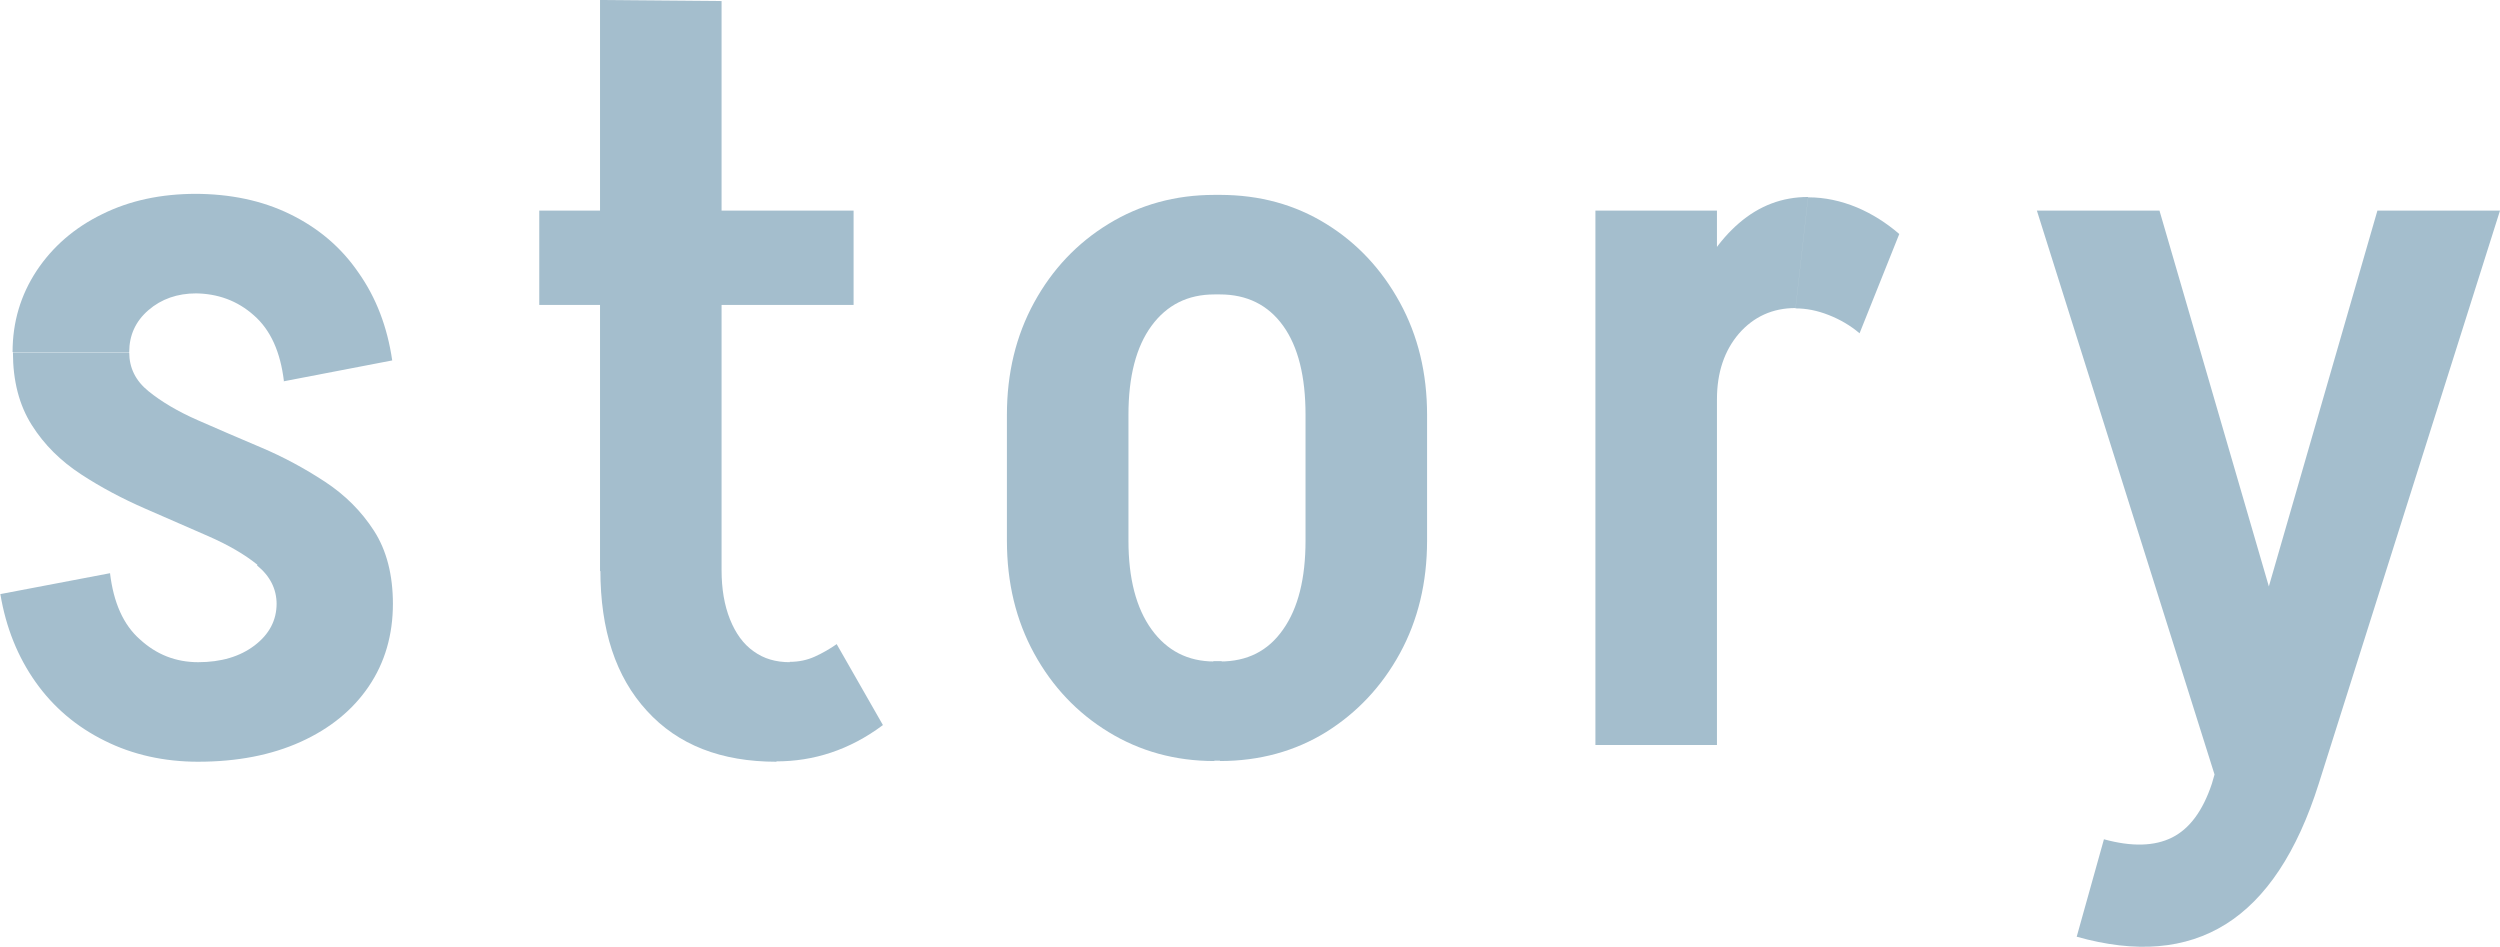 <?xml version="1.0" encoding="UTF-8"?>
<svg id="_图层_2" data-name="图层 2" xmlns="http://www.w3.org/2000/svg" viewBox="0 0 71.58 27.11">
  <defs>
    <style>
      .cls-1 {
        fill: #a4becd;
      }
    </style>
  </defs>
  <g id="_編集モード" data-name="編集モード">
    <g>
      <path class="cls-1" d="M3.15,16.41c.1.84.38,1.48.86,1.9.47.43,1.02.65,1.67.65v2.85c-.98,0-1.88-.2-2.68-.6-.81-.4-1.47-.96-1.98-1.68-.51-.72-.85-1.56-1.01-2.52l3.15-.6ZM.36,10.08c0-.86.23-1.63.69-2.33.46-.69,1.08-1.23,1.88-1.62.79-.39,1.68-.58,2.69-.58v2.85c-.54,0-1,.16-1.37.48-.37.32-.55.72-.55,1.2H.36ZM7.37,16.17c-.37-.3-.84-.57-1.41-.82-.57-.25-1.17-.51-1.81-.79s-1.25-.6-1.83-.98-1.05-.84-1.41-1.41c-.36-.57-.54-1.26-.54-2.08h3.33c0,.44.18.81.55,1.11.37.3.84.58,1.41.83.57.25,1.17.51,1.81.78.64.27,1.25.6,1.83.98.58.38,1.05.85,1.41,1.41.36.56.54,1.26.54,2.1h-3.33c0-.44-.19-.81-.56-1.11ZM8.13,10.92c-.1-.84-.38-1.47-.86-1.89-.47-.42-1.04-.63-1.7-.63v-2.85c1.02,0,1.93.19,2.73.58.8.39,1.46.94,1.96,1.67.51.72.83,1.56.97,2.52l-3.12.6ZM5.67,21.81v-2.85c.66,0,1.2-.16,1.62-.48.42-.32.63-.72.63-1.2h3.33c0,.9-.23,1.69-.69,2.37-.46.68-1.11,1.21-1.95,1.59-.84.38-1.82.57-2.94.57Z"/>
      <path class="cls-1" d="M15.44,8.73v-2.7h9v2.7h-9ZM17.18,16.35V0l3.48.03v16.32h-3.48ZM17.18,16.32h3.48c0,.54.08,1.01.24,1.41.16.4.38.71.68.92.29.21.63.31,1.04.31l-.39,2.85c-1.58,0-2.82-.48-3.71-1.46-.89-.97-1.33-2.31-1.33-4.03ZM23.96,18.45l1.32,2.31c-.48.36-.98.62-1.49.79-.51.17-1.03.25-1.57.25l.39-2.85c.26,0,.5-.05.72-.15.22-.1.43-.22.63-.36Z"/>
      <path class="cls-1" d="M28.83,11.88c0-1.2.26-2.27.78-3.22.52-.95,1.23-1.7,2.13-2.25.9-.55,1.91-.83,3.03-.83v2.85c-.76,0-1.36.3-1.8.9-.44.6-.66,1.45-.66,2.55h-3.48ZM28.83,15.51v-3.66h3.48v3.66h-3.48ZM28.83,15.48h3.48c0,1.08.22,1.93.66,2.54.44.61,1.04.92,1.8.92v2.85c-1.12,0-2.13-.28-3.03-.83s-1.61-1.3-2.13-2.25c-.52-.95-.78-2.02-.78-3.23ZM34.74,8.43v-2.85h.24v2.85h-.24ZM34.74,21.78v-2.85h.24v2.85h-.24ZM40.86,11.88h-3.48c0-1.1-.21-1.95-.64-2.55s-1.04-.9-1.81-.9v-2.85c1.14,0,2.15.28,3.04.83.89.55,1.59,1.3,2.11,2.25.52.95.78,2.02.78,3.22ZM40.86,15.48c0,1.2-.26,2.28-.78,3.23-.52.95-1.23,1.7-2.11,2.25-.89.55-1.91.83-3.04.83v-2.85c.78,0,1.38-.3,1.81-.92.43-.61.64-1.46.64-2.54h3.48ZM37.38,15.51v-3.66h3.48v3.66h-3.48Z"/>
      <path class="cls-1" d="M45.68,21.33V6.03h3.48v15.3h-3.48ZM47.9,11.43c0-1.1.17-2.09.51-2.97.34-.88.8-1.57,1.38-2.07.58-.5,1.24-.75,1.98-.75l-.36,3.18c-.66,0-1.2.25-1.62.73-.42.49-.63,1.12-.63,1.88h-1.26ZM53.24,9.54c-.26-.22-.55-.39-.88-.52-.33-.13-.64-.19-.95-.19l.36-3.18c.48,0,.94.1,1.4.29.45.19.85.45,1.21.76l-1.14,2.85Z"/>
      <path class="cls-1" d="M63.66,22.98l-5.34-16.95h3.51l3.51,12.06-1.68,4.89ZM59.46,26.82l.78-2.79c.8.22,1.45.2,1.95-.05s.88-.76,1.14-1.54h3.06c-.62,1.96-1.51,3.3-2.66,4.02-1.15.72-2.57.84-4.27.36ZM63.33,22.44l4.74-16.41h3.51l-5.19,16.41h-3.06Z"/>
    </g>
  </g>
</svg>